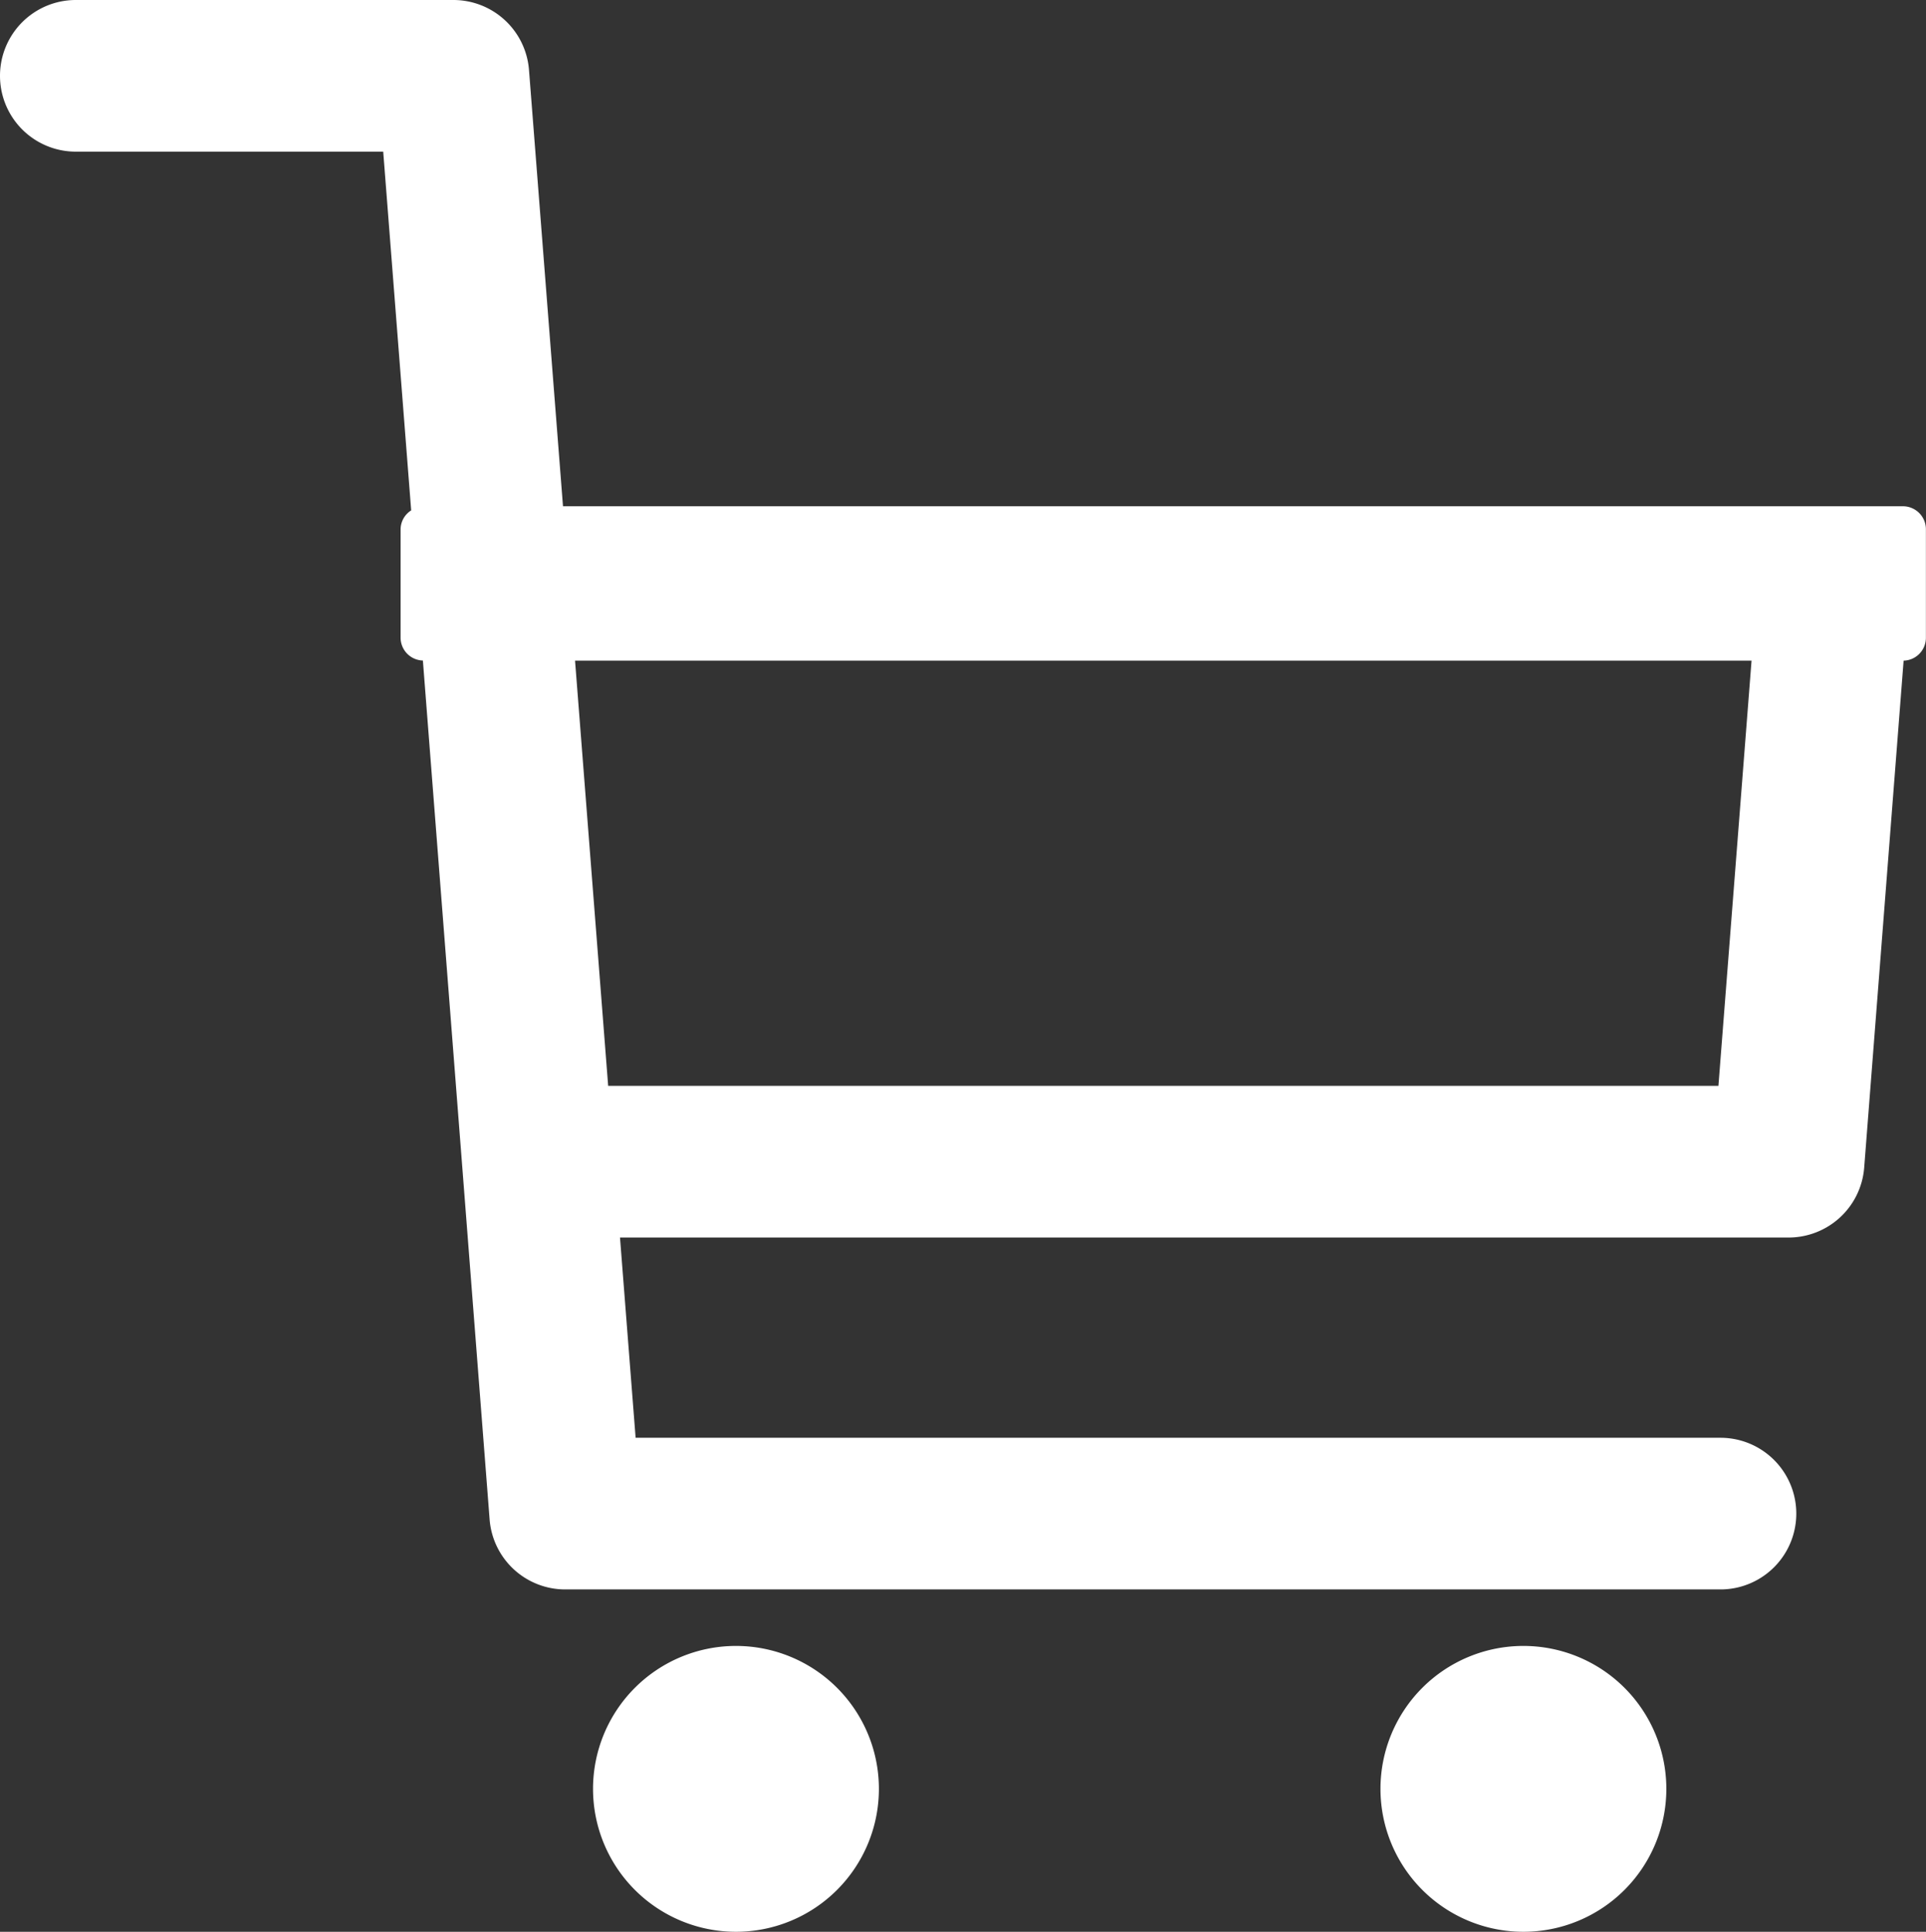 <svg xmlns="http://www.w3.org/2000/svg" fill="#FFF"
	xmlns:xlink="http://www.w3.org/1999/xlink" width="63.493" height="63.689" viewBox="0 0 63.493 63.689">
	<rect x="0" y="0" width="63.493" height="63.689" fill="#333333" stroke="none"/>
	<defs>
		<clipPath id="clip-path">
			<rect id="長方形_8" data-name="長方形 8" width="63.493" height="63.689" transform="translate(0 0)"/>
		</clipPath>
	</defs>
	<g id="グループ_18" data-name="グループ 18" transform="translate(-1806 -28.156)">
		<g id="グループ_7" data-name="グループ 7" transform="translate(1806 28.156)">
			<g id="グループ_6" data-name="グループ 6" clip-path="url(#clip-path)">
				<path id="パス_5" data-name="パス 5" d="M62.735,16.691H18.56L17.439,2.306A2.5,2.5,0,0,0,14.946,0H2.5a2.5,2.5,0,0,0,0,5H12.633l.922,11.827a.746.746,0,0,0-.349.623v3.573a.755.755,0,0,0,.735.754l1.3,16.719v0l.9,11.6a2.5,2.5,0,0,0,2.493,2.306H56.717a2.5,2.5,0,0,0,0-5H20.954L20.439,40.8H58.963A2.5,2.5,0,0,0,61.455,38.5l1.3-16.719a.755.755,0,0,0,.735-.754V17.45a.758.758,0,0,0-.758-.759M20.049,35.8l-1.092-14.02H57.742L56.65,35.8Z"/>
				<path id="パス_6" data-name="パス 6" d="M50.221,54.265a4.712,4.712,0,1,0,4.712,4.712,4.712,4.712,0,0,0-4.712-4.712"/>
				<path id="パス_7" data-name="パス 7" d="M24.262,54.265a4.712,4.712,0,1,0,4.712,4.712,4.712,4.712,0,0,0-4.712-4.712"/>
			</g>
		</g>
	</g>
</svg>
